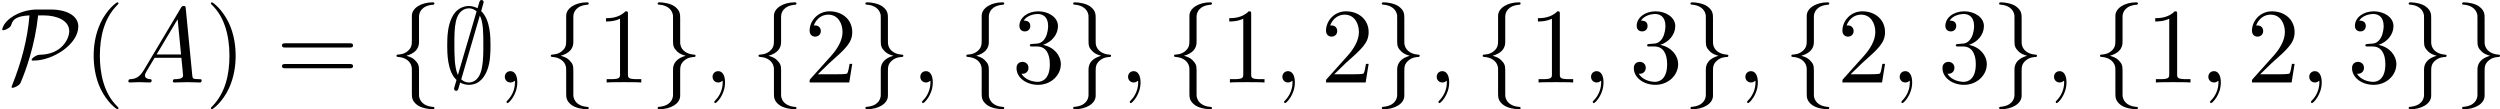 <?xml version='1.0' encoding='UTF-8'?>
<!-- This file was generated by dvisvgm 2.13.3 -->
<svg version='1.1' xmlns='http://www.w3.org/2000/svg' xmlns:xlink='http://www.w3.org/1999/xlink' width='343.969pt' height='15.023pt' viewBox='129.681 733.425 343.969 15.023'>
<defs>
<path id='g13-59' d='M2.131-.011C2.131-.704 1.869-1.113 1.459-1.113C1.113-1.113 .903-.85 .903-.556C.903-.273 1.113 0 1.459 0C1.585 0 1.722-.042 1.827-.137C1.858-.158 1.869-.168 1.879-.168S1.9-.158 1.9-.011C1.9 .766 1.533 1.396 1.186 1.743C1.071 1.858 1.071 1.879 1.071 1.911C1.071 1.984 1.123 2.026 1.176 2.026C1.291 2.026 2.131 1.218 2.131-.011Z'/>
<path id='g13-65' d='M1.879-1.207C1.459-.504 1.05-.357 .588-.326C.462-.315 .367-.315 .367-.116C.367-.052 .42 0 .504 0C.787 0 1.113-.032 1.407-.032C1.753-.032 2.121 0 2.457 0C2.52 0 2.656 0 2.656-.2C2.656-.315 2.562-.326 2.488-.326C2.247-.346 1.995-.43 1.995-.693C1.995-.819 2.058-.934 2.142-1.081L2.94-2.425H5.575C5.596-2.205 5.743-.777 5.743-.672C5.743-.357 5.197-.326 4.987-.326C4.84-.326 4.735-.326 4.735-.116C4.735 0 4.861 0 4.882 0C5.313 0 5.764-.032 6.195-.032C6.457-.032 7.119 0 7.381 0C7.444 0 7.57 0 7.57-.21C7.57-.326 7.465-.326 7.329-.326C6.678-.326 6.678-.399 6.646-.704L6.006-7.266C5.985-7.476 5.985-7.518 5.806-7.518C5.638-7.518 5.596-7.444 5.533-7.339L1.879-1.207ZM3.139-2.751L5.208-6.216L5.544-2.751H3.139Z'/>
<path id='g14-40' d='M3.475 2.52C3.475 2.488 3.475 2.467 3.297 2.289C1.984 .966 1.648-1.018 1.648-2.625C1.648-4.452 2.047-6.279 3.339-7.591C3.475-7.717 3.475-7.738 3.475-7.77C3.475-7.843 3.433-7.875 3.37-7.875C3.265-7.875 2.32-7.161 1.701-5.827C1.165-4.672 1.039-3.507 1.039-2.625C1.039-1.806 1.155-.535 1.732 .651C2.362 1.942 3.265 2.625 3.37 2.625C3.433 2.625 3.475 2.593 3.475 2.52Z'/>
<path id='g14-41' d='M3.034-2.625C3.034-3.444 2.919-4.714 2.341-5.901C1.711-7.192 .808-7.875 .704-7.875C.64-7.875 .599-7.833 .599-7.77C.599-7.738 .599-7.717 .798-7.528C1.827-6.489 2.425-4.819 2.425-2.625C2.425-.829 2.037 1.018 .735 2.341C.599 2.467 .599 2.488 .599 2.52C.599 2.583 .64 2.625 .704 2.625C.808 2.625 1.753 1.911 2.373 .578C2.908-.578 3.034-1.743 3.034-2.625Z'/>
<path id='g14-49' d='M3.087-6.72C3.087-6.972 3.087-6.993 2.845-6.993C2.194-6.321 1.27-6.321 .934-6.321V-5.995C1.144-5.995 1.764-5.995 2.31-6.268V-.829C2.31-.452 2.278-.326 1.333-.326H.997V0C1.365-.032 2.278-.032 2.698-.032S4.032-.032 4.399 0V-.326H4.063C3.118-.326 3.087-.441 3.087-.829V-6.72Z'/>
<path id='g14-50' d='M1.333-.808L2.446-1.89C4.084-3.339 4.714-3.906 4.714-4.956C4.714-6.153 3.769-6.993 2.488-6.993C1.302-6.993 .525-6.027 .525-5.092C.525-4.504 1.05-4.504 1.081-4.504C1.26-4.504 1.627-4.63 1.627-5.061C1.627-5.334 1.438-5.607 1.071-5.607C.987-5.607 .966-5.607 .934-5.596C1.176-6.279 1.743-6.667 2.352-6.667C3.307-6.667 3.759-5.817 3.759-4.956C3.759-4.116 3.234-3.286 2.656-2.635L.64-.389C.525-.273 .525-.252 .525 0H4.42L4.714-1.827H4.452C4.399-1.512 4.326-1.05 4.221-.892C4.147-.808 3.454-.808 3.223-.808H1.333Z'/>
<path id='g14-51' d='M3.045-3.696C3.906-3.979 4.515-4.714 4.515-5.544C4.515-6.405 3.591-6.993 2.583-6.993C1.522-6.993 .724-6.363 .724-5.565C.724-5.218 .955-5.019 1.26-5.019C1.585-5.019 1.795-5.25 1.795-5.554C1.795-6.079 1.302-6.079 1.144-6.079C1.47-6.594 2.163-6.73 2.541-6.73C2.971-6.73 3.549-6.499 3.549-5.554C3.549-5.428 3.528-4.819 3.255-4.357C2.94-3.853 2.583-3.822 2.32-3.811C2.236-3.801 1.984-3.78 1.911-3.78C1.827-3.769 1.753-3.759 1.753-3.654C1.753-3.538 1.827-3.538 2.005-3.538H2.467C3.328-3.538 3.717-2.824 3.717-1.795C3.717-.367 2.992-.063 2.53-.063C2.079-.063 1.291-.241 .924-.861C1.291-.808 1.617-1.039 1.617-1.438C1.617-1.816 1.333-2.026 1.029-2.026C.777-2.026 .441-1.879 .441-1.417C.441-.462 1.417 .231 2.562 .231C3.843 .231 4.798-.724 4.798-1.795C4.798-2.656 4.137-3.475 3.045-3.696Z'/>
<path id='g14-61' d='M7.213-3.433C7.371-3.433 7.57-3.433 7.57-3.643S7.371-3.853 7.224-3.853H.934C.787-3.853 .588-3.853 .588-3.643S.787-3.433 .945-3.433H7.213ZM7.224-1.396C7.371-1.396 7.57-1.396 7.57-1.606S7.371-1.816 7.213-1.816H.945C.787-1.816 .588-1.816 .588-1.606S.787-1.396 .934-1.396H7.224Z'/>
<path id='g12-59' d='M4.074-7.896C4.074-8.011 3.99-8.106 3.864-8.106C3.706-8.106 3.675-7.99 3.612-7.77C3.486-7.35 3.591-7.717 3.475-7.297C3.349-7.36 3.013-7.518 2.625-7.518C2.026-7.518 1.344-7.203 .955-6.394C.546-5.544 .493-4.599 .493-3.622C.493-2.961 .493-1.071 1.407-.252C1.165 .556 1.165 .578 1.165 .609C1.165 .724 1.249 .819 1.375 .819C1.533 .819 1.564 .714 1.627 .483C1.753 .063 1.648 .43 1.764 .011C2.016 .147 2.331 .231 2.614 .231C3.79 .231 4.252-.756 4.441-1.26C4.714-1.995 4.746-2.866 4.746-3.622C4.746-4.399 4.746-6.142 3.832-7.014L4.074-7.896ZM1.543-.735C1.197-1.459 1.197-2.751 1.197-3.748C1.197-4.599 1.197-5.323 1.344-5.995C1.543-6.972 2.152-7.287 2.625-7.287C2.835-7.287 3.108-7.224 3.381-6.993L1.543-.735ZM3.696-6.573C4.042-5.964 4.042-4.746 4.042-3.748C4.042-2.982 4.042-2.205 3.916-1.501C3.727-.399 3.171 0 2.614 0C2.373 0 2.121-.084 1.869-.304L3.696-6.573Z'/>
<path id='g12-80' d='M3.654-7.171C2.173-7.171 1.05-6.457 .62-5.964C.252-5.544 .221-5.239 .221-5.218C.221-5.155 .263-5.134 .326-5.134C.493-5.134 .735-5.281 .819-5.334C1.039-5.481 1.071-5.544 1.134-5.743C1.281-6.163 1.575-6.531 2.898-6.594C2.709-4.231 2.079-1.932 1.197 .263C1.134 .42 1.134 .441 1.134 .452C1.134 .483 1.165 .525 1.239 .525C1.407 .525 1.911 .294 2.026 .021C2.572-1.26 3.433-3.675 3.748-6.594H4.294C5.575-6.594 6.804-6.1 6.804-5.05C6.804-4.263 6.048-2.793 4.011-2.73C3.79-2.719 3.675-2.719 3.381-2.53C3.192-2.404 3.108-2.289 3.108-2.226C3.108-2.152 3.171-2.152 3.307-2.152C5.218-2.152 7.696-3.769 7.696-5.502C7.696-6.699 6.279-7.171 5.061-7.171H3.654Z'/>
<path id='g12-102' d='M2.971-6.478C2.971-6.898 3.244-7.57 4.389-7.644C4.441-7.654 4.483-7.696 4.483-7.759C4.483-7.875 4.399-7.875 4.284-7.875C3.234-7.875 2.278-7.339 2.268-6.562V-4.168C2.268-3.759 2.268-3.423 1.848-3.076C1.48-2.772 1.081-2.751 .85-2.74C.798-2.73 .756-2.688 .756-2.625C.756-2.52 .819-2.52 .924-2.509C1.617-2.467 2.121-2.089 2.236-1.575C2.268-1.459 2.268-1.438 2.268-1.06V1.018C2.268 1.459 2.268 1.795 2.772 2.194C3.181 2.509 3.874 2.625 4.284 2.625C4.399 2.625 4.483 2.625 4.483 2.509C4.483 2.404 4.42 2.404 4.315 2.394C3.654 2.352 3.139 2.016 3.003 1.48C2.971 1.386 2.971 1.365 2.971 .987V-1.218C2.971-1.701 2.887-1.879 2.551-2.215C2.331-2.436 2.026-2.541 1.732-2.625C2.593-2.866 2.971-3.349 2.971-3.958V-6.478Z'/>
<path id='g12-103' d='M2.268 1.228C2.268 1.648 1.995 2.32 .85 2.394C.798 2.404 .756 2.446 .756 2.509C.756 2.625 .871 2.625 .966 2.625C1.984 2.625 2.961 2.11 2.971 1.312V-1.081C2.971-1.491 2.971-1.827 3.391-2.173C3.759-2.478 4.158-2.499 4.389-2.509C4.441-2.52 4.483-2.562 4.483-2.625C4.483-2.73 4.42-2.73 4.315-2.74C3.622-2.782 3.118-3.16 3.003-3.675C2.971-3.79 2.971-3.811 2.971-4.189V-6.268C2.971-6.709 2.971-7.045 2.467-7.444C2.047-7.77 1.323-7.875 .966-7.875C.871-7.875 .756-7.875 .756-7.759C.756-7.654 .819-7.654 .924-7.644C1.585-7.602 2.1-7.266 2.236-6.73C2.268-6.636 2.268-6.615 2.268-6.237V-4.032C2.268-3.549 2.352-3.37 2.688-3.034C2.908-2.814 3.213-2.709 3.507-2.625C2.646-2.383 2.268-1.9 2.268-1.291V1.228Z'/>
</defs>
<g id='page1' transform='matrix(1.4 0 0 1.4 0 0)'>
<use x='92.629' y='531.981' xlink:href='#g12-80'/>
<use x='100.796' y='531.981' xlink:href='#g14-40'/>
<use x='104.879' y='531.981' xlink:href='#g13-65'/>
<use x='112.754' y='531.981' xlink:href='#g14-41'/>
<use x='119.754' y='531.981' xlink:href='#g14-61'/>
<use x='130.838' y='531.981' xlink:href='#g12-102'/>
<use x='136.088' y='531.981' xlink:href='#g12-59'/>
<use x='141.338' y='531.981' xlink:href='#g13-59'/>
<use x='146.004' y='531.981' xlink:href='#g12-102'/>
<use x='151.254' y='531.981' xlink:href='#g14-49'/>
<use x='156.504' y='531.981' xlink:href='#g12-103'/>
<use x='161.754' y='531.981' xlink:href='#g13-59'/>
<use x='166.421' y='531.981' xlink:href='#g12-102'/>
<use x='171.671' y='531.981' xlink:href='#g14-50'/>
<use x='176.921' y='531.981' xlink:href='#g12-103'/>
<use x='182.171' y='531.981' xlink:href='#g13-59'/>
<use x='186.838' y='531.981' xlink:href='#g12-102'/>
<use x='192.088' y='531.981' xlink:href='#g14-51'/>
<use x='197.338' y='531.981' xlink:href='#g12-103'/>
<use x='202.588' y='531.981' xlink:href='#g13-59'/>
<use x='207.254' y='531.981' xlink:href='#g12-102'/>
<use x='212.504' y='531.981' xlink:href='#g14-49'/>
<use x='217.754' y='531.981' xlink:href='#g13-59'/>
<use x='222.421' y='531.981' xlink:href='#g14-50'/>
<use x='227.671' y='531.981' xlink:href='#g12-103'/>
<use x='232.921' y='531.981' xlink:href='#g13-59'/>
<use x='237.588' y='531.981' xlink:href='#g12-102'/>
<use x='242.838' y='531.981' xlink:href='#g14-49'/>
<use x='248.088' y='531.981' xlink:href='#g13-59'/>
<use x='252.754' y='531.981' xlink:href='#g14-51'/>
<use x='258.005' y='531.981' xlink:href='#g12-103'/>
<use x='263.255' y='531.981' xlink:href='#g13-59'/>
<use x='267.921' y='531.981' xlink:href='#g12-102'/>
<use x='273.171' y='531.981' xlink:href='#g14-50'/>
<use x='278.421' y='531.981' xlink:href='#g13-59'/>
<use x='283.088' y='531.981' xlink:href='#g14-51'/>
<use x='288.338' y='531.981' xlink:href='#g12-103'/>
<use x='293.588' y='531.981' xlink:href='#g13-59'/>
<use x='298.255' y='531.981' xlink:href='#g12-102'/>
<use x='303.505' y='531.981' xlink:href='#g14-49'/>
<use x='308.755' y='531.981' xlink:href='#g13-59'/>
<use x='313.421' y='531.981' xlink:href='#g14-50'/>
<use x='318.671' y='531.981' xlink:href='#g13-59'/>
<use x='323.338' y='531.981' xlink:href='#g14-51'/>
<use x='328.588' y='531.981' xlink:href='#g12-103'/>
<use x='333.838' y='531.981' xlink:href='#g12-103'/>
</g>
</svg>